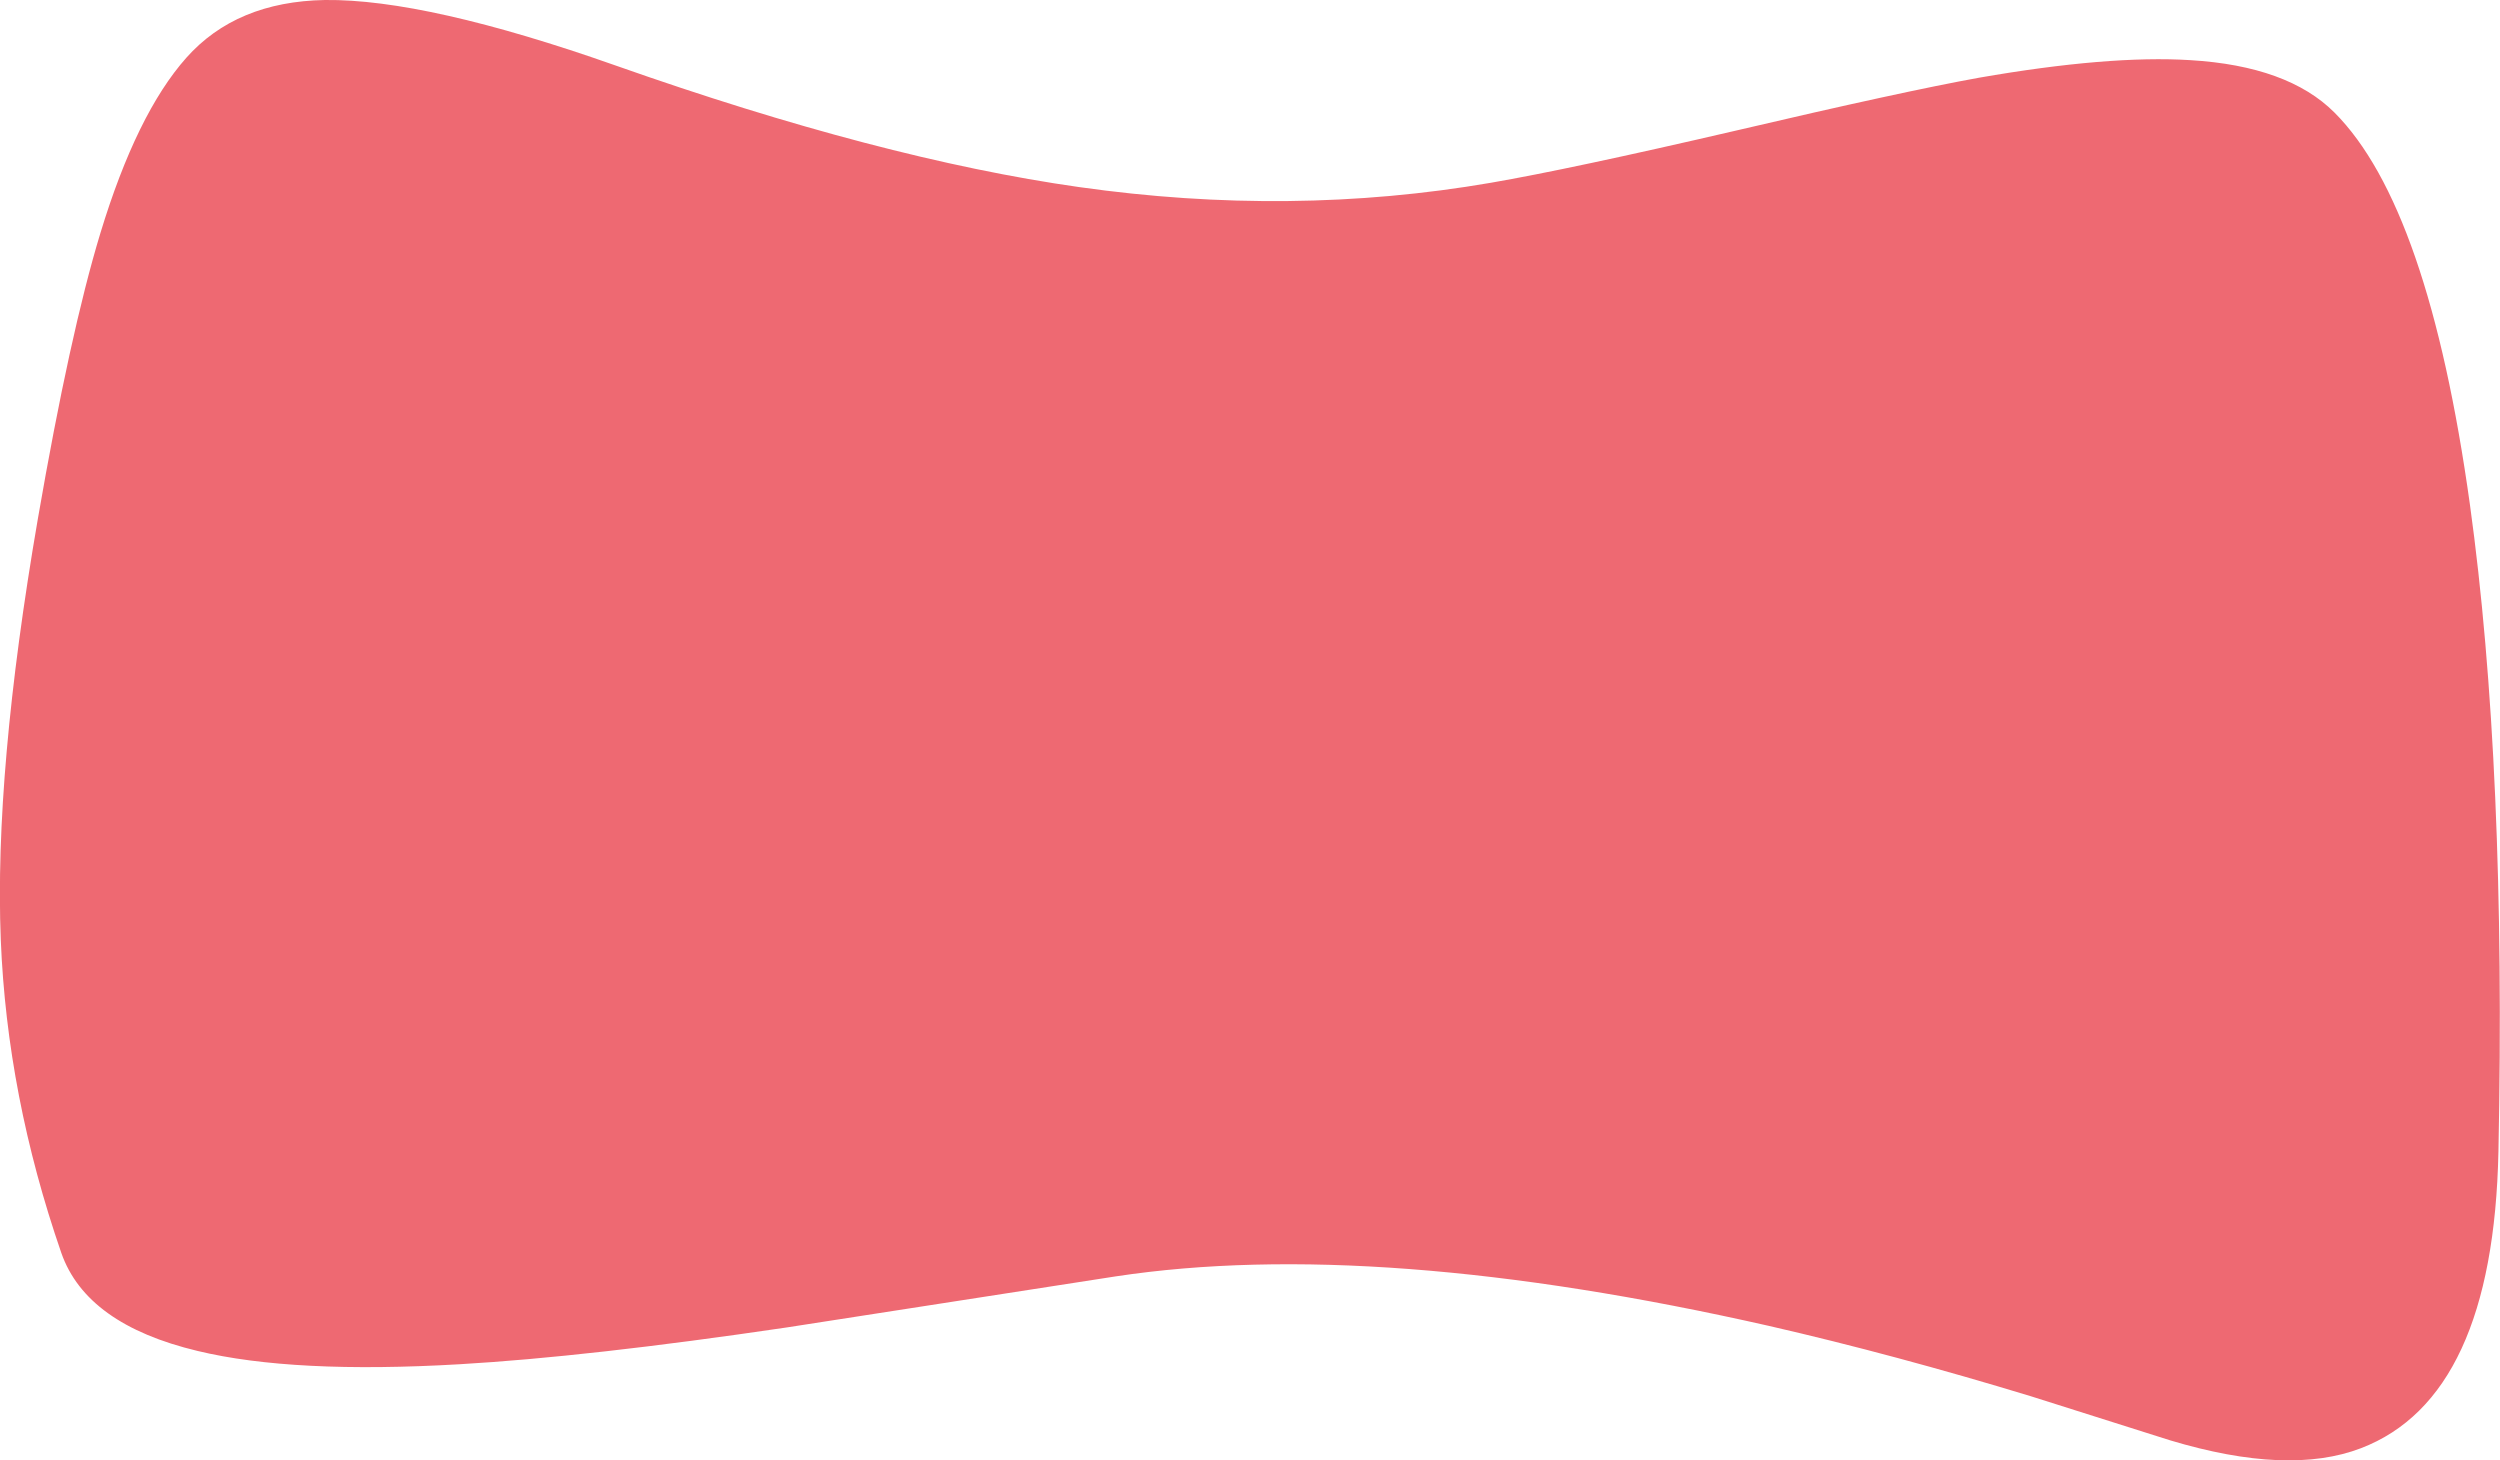 <?xml version="1.0" encoding="UTF-8" standalone="no"?>
<svg xmlns:xlink="http://www.w3.org/1999/xlink" height="186.95px" width="320.05px" xmlns="http://www.w3.org/2000/svg">
  <g transform="matrix(1.0, 0.0, 0.0, 1.0, 160.0, 93.5)">
    <path d="M117.85 90.9 Q133.0 95.45 142.25 91.9 159.2 85.4 159.85 53.9 160.85 4.7 156.2 -28.9 150.9 -67.05 138.85 -79.1 132.9 -85.05 120.4 -85.8 110.0 -86.45 93.35 -83.55 83.65 -81.8 62.1 -76.75 41.0 -71.85 30.85 -70.1 5.3 -65.7 -21.85 -69.55 -47.25 -73.15 -81.15 -85.1 -105.4 -93.65 -118.4 -93.5 -129.75 -93.3 -136.15 -86.1 -142.5 -78.95 -147.15 -63.65 -151.05 -50.8 -155.15 -27.1 -160.75 5.4 -159.9 26.8 -159.1 46.8 -152.15 66.9 -148.95 76.05 -134.7 79.45 -122.45 82.4 -101.15 81.15 -84.75 80.2 -59.35 76.45 L-17.15 69.9 Q16.2 64.85 66.5 76.25 82.6 79.95 100.0 85.25 L117.85 90.9" fill="#ee6972" fill-rule="evenodd" stroke="none"/>
  </g>
</svg>
